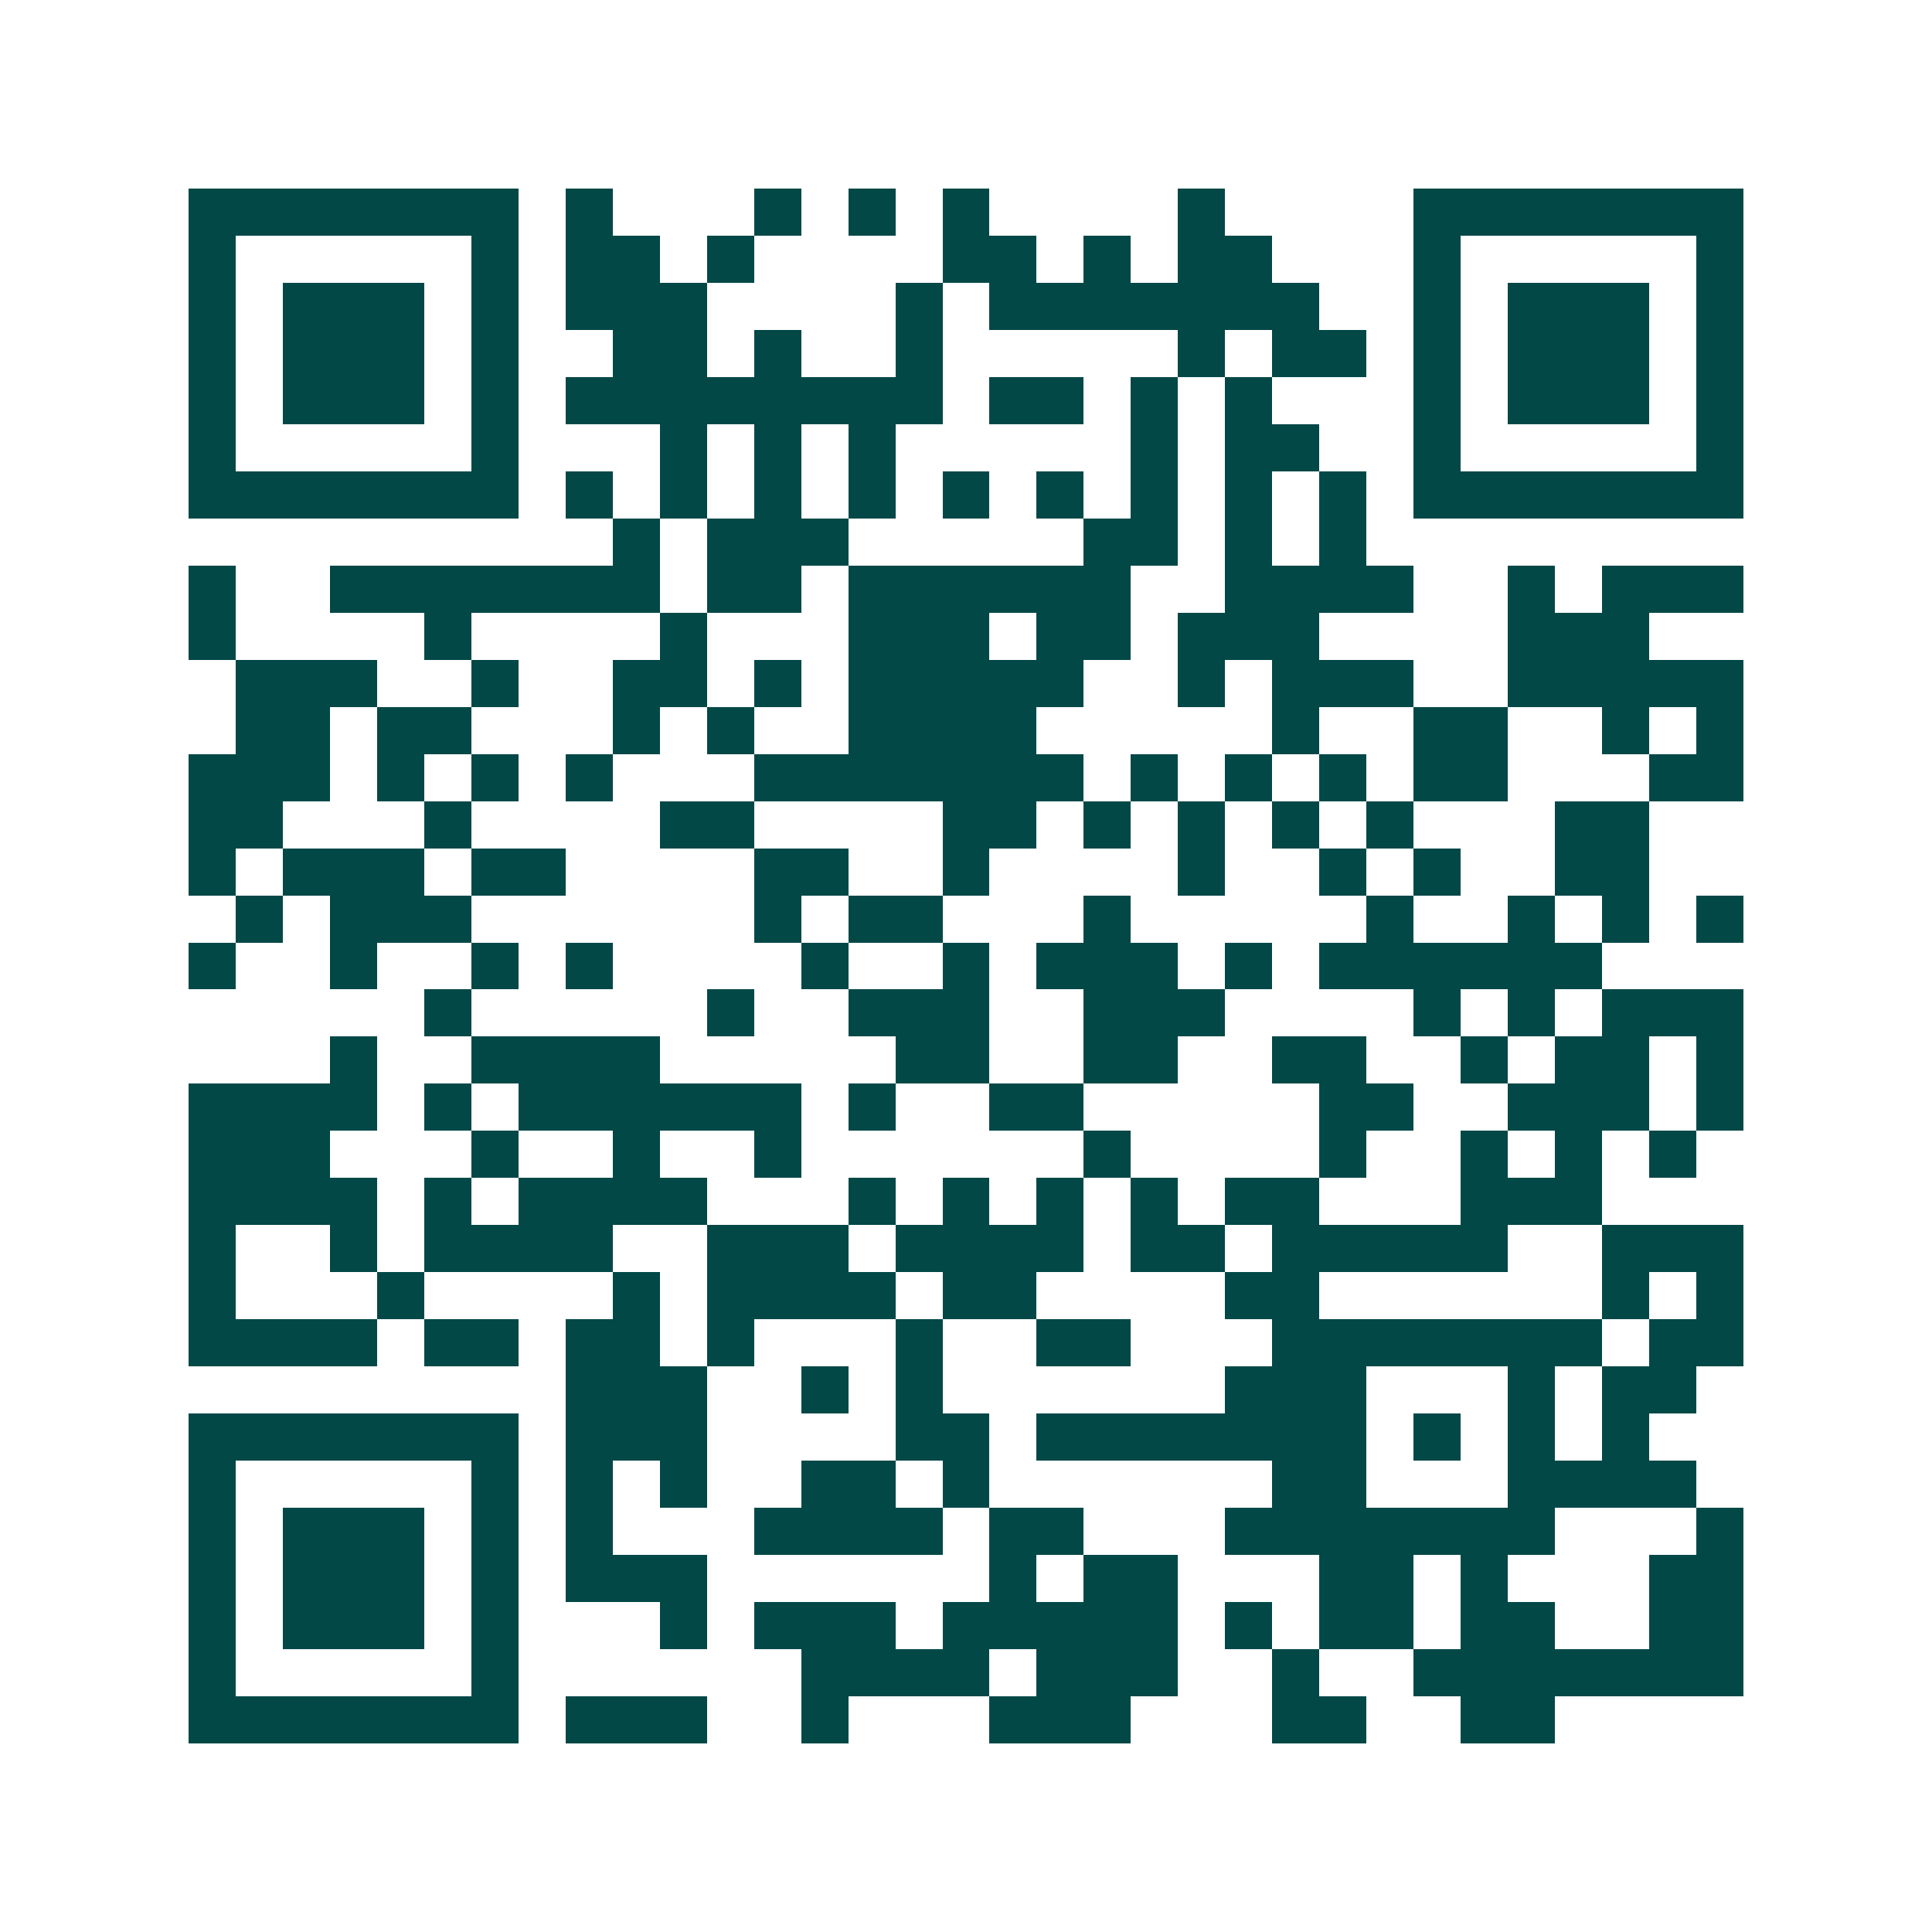 <svg xmlns="http://www.w3.org/2000/svg" width="200" height="200" viewBox="0 0 41 41" shape-rendering="crispEdges"><path fill="#ffffff" d="M0 0h41v41H0z"/><path stroke="#014847" d="M4 4.5h7m1 0h1m3 0h1m1 0h1m1 0h1m4 0h1m4 0h7M4 5.5h1m5 0h1m1 0h2m1 0h1m4 0h2m1 0h1m1 0h2m3 0h1m5 0h1M4 6.5h1m1 0h3m1 0h1m1 0h3m4 0h1m1 0h7m2 0h1m1 0h3m1 0h1M4 7.5h1m1 0h3m1 0h1m2 0h2m1 0h1m2 0h1m5 0h1m1 0h2m1 0h1m1 0h3m1 0h1M4 8.5h1m1 0h3m1 0h1m1 0h8m1 0h2m1 0h1m1 0h1m3 0h1m1 0h3m1 0h1M4 9.5h1m5 0h1m3 0h1m1 0h1m1 0h1m5 0h1m1 0h2m2 0h1m5 0h1M4 10.5h7m1 0h1m1 0h1m1 0h1m1 0h1m1 0h1m1 0h1m1 0h1m1 0h1m1 0h1m1 0h7M13 11.5h1m1 0h3m5 0h2m1 0h1m1 0h1M4 12.5h1m2 0h7m1 0h2m1 0h6m2 0h4m2 0h1m1 0h3M4 13.5h1m4 0h1m4 0h1m3 0h3m1 0h2m1 0h3m4 0h3M5 14.5h3m2 0h1m2 0h2m1 0h1m1 0h5m2 0h1m1 0h3m2 0h5M5 15.5h2m1 0h2m3 0h1m1 0h1m2 0h4m5 0h1m2 0h2m2 0h1m1 0h1M4 16.5h3m1 0h1m1 0h1m1 0h1m3 0h7m1 0h1m1 0h1m1 0h1m1 0h2m3 0h2M4 17.5h2m3 0h1m4 0h2m4 0h2m1 0h1m1 0h1m1 0h1m1 0h1m3 0h2M4 18.5h1m1 0h3m1 0h2m4 0h2m2 0h1m4 0h1m2 0h1m1 0h1m2 0h2M5 19.5h1m1 0h3m6 0h1m1 0h2m3 0h1m5 0h1m2 0h1m1 0h1m1 0h1M4 20.5h1m2 0h1m2 0h1m1 0h1m4 0h1m2 0h1m1 0h3m1 0h1m1 0h6M9 21.5h1m5 0h1m2 0h3m2 0h3m4 0h1m1 0h1m1 0h3M7 22.5h1m2 0h4m5 0h2m2 0h2m2 0h2m2 0h1m1 0h2m1 0h1M4 23.5h4m1 0h1m1 0h6m1 0h1m2 0h2m5 0h2m2 0h3m1 0h1M4 24.5h3m3 0h1m2 0h1m2 0h1m6 0h1m4 0h1m2 0h1m1 0h1m1 0h1M4 25.5h4m1 0h1m1 0h4m3 0h1m1 0h1m1 0h1m1 0h1m1 0h2m3 0h3M4 26.5h1m2 0h1m1 0h4m2 0h3m1 0h4m1 0h2m1 0h5m2 0h3M4 27.5h1m3 0h1m4 0h1m1 0h4m1 0h2m4 0h2m6 0h1m1 0h1M4 28.5h4m1 0h2m1 0h2m1 0h1m3 0h1m2 0h2m3 0h7m1 0h2M12 29.5h3m2 0h1m1 0h1m6 0h3m3 0h1m1 0h2M4 30.5h7m1 0h3m4 0h2m1 0h7m1 0h1m1 0h1m1 0h1M4 31.5h1m5 0h1m1 0h1m1 0h1m2 0h2m1 0h1m6 0h2m3 0h4M4 32.5h1m1 0h3m1 0h1m1 0h1m3 0h4m1 0h2m3 0h7m3 0h1M4 33.5h1m1 0h3m1 0h1m1 0h3m6 0h1m1 0h2m3 0h2m1 0h1m3 0h2M4 34.5h1m1 0h3m1 0h1m3 0h1m1 0h3m1 0h5m1 0h1m1 0h2m1 0h2m2 0h2M4 35.5h1m5 0h1m6 0h4m1 0h3m2 0h1m2 0h7M4 36.5h7m1 0h3m2 0h1m3 0h3m3 0h2m2 0h2"/></svg>
